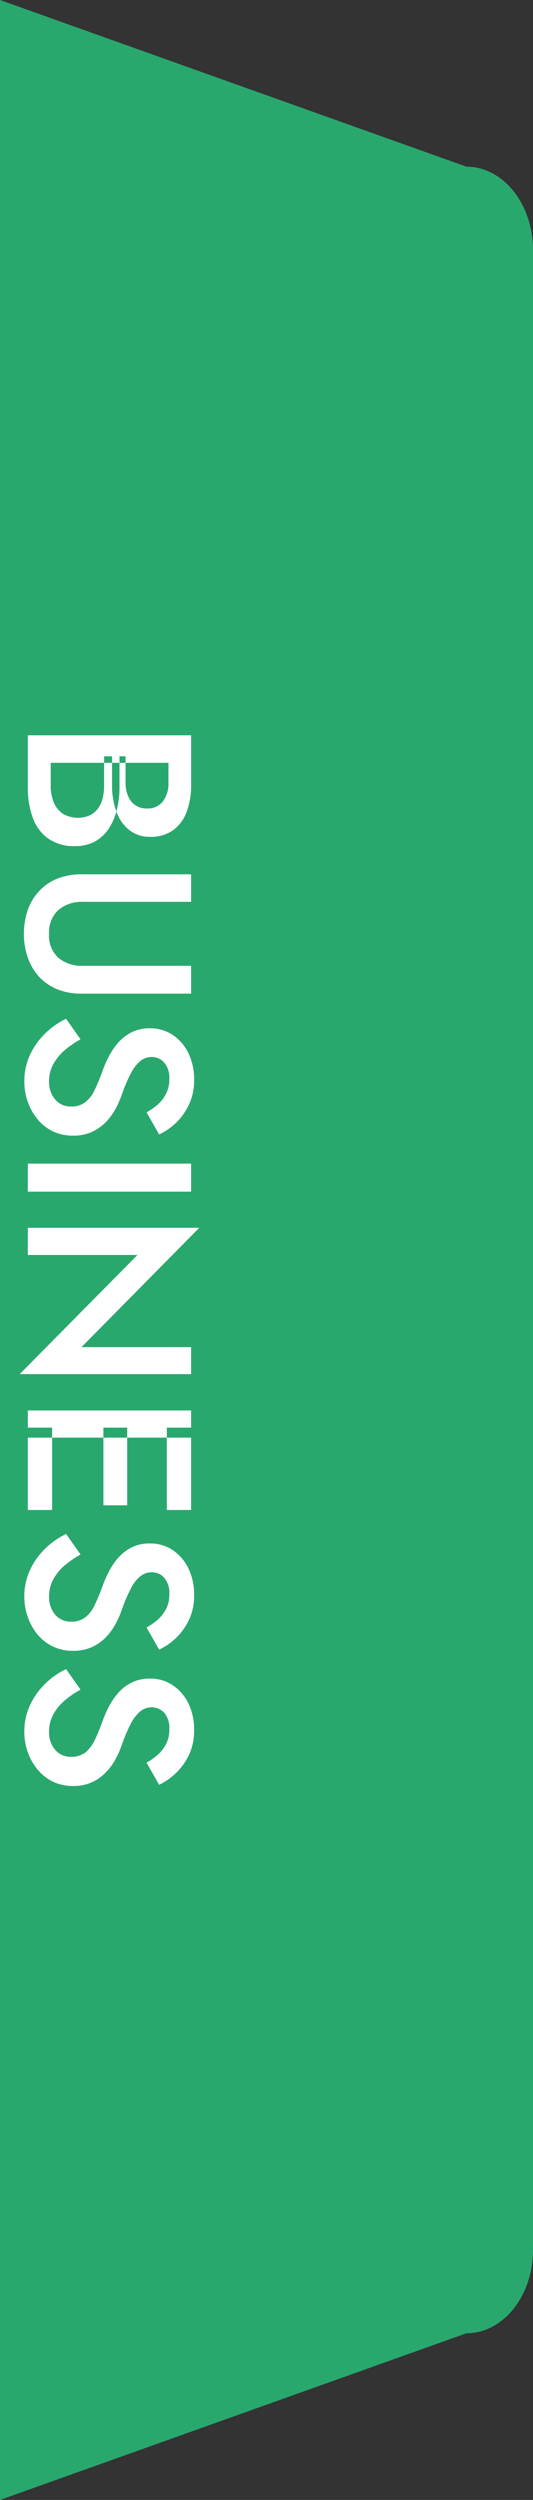 <svg id="business_tag" xmlns="http://www.w3.org/2000/svg" width="32" height="150" viewBox="0 0 32 150">
  <rect x="0" y="0" width="32" height="150" fill="#333333" stroke="none"/>
  <defs>
    <style>
      .cls-1 {
        fill: #29a86e;
      }

      .cls-1, .cls-2 {
        fill-rule: evenodd;
      }

      .cls-2 {
        fill: #fff;
      }
    </style>
  </defs>
  <path id="長方形_49" data-name="長方形 49" class="cls-1" d="M200,2485l28,10c2.209,0,4,2.24,4,5v120c0,2.76-1.791,5-4,5l-28,10V2485Z" transform="translate(-200 -2485)"/>
  <path id="BUSINESS" class="cls-2" d="M207.538,2530.38v1.58a1.968,1.968,0,0,0,.154.81,1.217,1.217,0,0,0,.441.55,1.2,1.2,0,0,0,.693.19,1.15,1.15,0,0,0,.952-0.42,1.784,1.784,0,0,0,.336-1.13v-1.19h-7.07v1.37a2.549,2.549,0,0,0,.182,1,1.54,1.54,0,0,0,.539.68,1.783,1.783,0,0,0,1.6.11,1.279,1.279,0,0,0,.5-0.4,1.712,1.712,0,0,0,.294-0.62,3.069,3.069,0,0,0,.091-0.77v-1.76h0.924v1.86a5.453,5.453,0,0,1-.161,1.35,3.7,3.7,0,0,1-.483,1.13,2.427,2.427,0,0,1-.826.77,2.519,2.519,0,0,1-1.2.28,2.679,2.679,0,0,1-1.6-.45,2.61,2.61,0,0,1-.931-1.24,5.159,5.159,0,0,1-.3-1.84v-3.12h9.8v2.95a4.615,4.615,0,0,1-.266,1.64,2.37,2.37,0,0,1-.812,1.1,2.262,2.262,0,0,1-1.386.4,1.927,1.927,0,0,1-1.239-.4,2.468,2.468,0,0,1-.777-1.1,4.593,4.593,0,0,1-.266-1.64v-1.69h0.812Zm3.934,8.73h-6.51a2.162,2.162,0,0,0-1.456.49,1.81,1.81,0,0,0-.56,1.43,1.79,1.79,0,0,0,.56,1.44,2.157,2.157,0,0,0,1.456.48h6.51v1.67h-6.58a3.867,3.867,0,0,1-1.449-.26,3.105,3.105,0,0,1-1.085-.74,3.4,3.4,0,0,1-.686-1.15,4.475,4.475,0,0,1,0-2.88,3.132,3.132,0,0,1,.686-1.13,2.977,2.977,0,0,1,1.085-.74,3.867,3.867,0,0,1,1.449-.26h6.58v1.65Zm-7.63,8.94a2.974,2.974,0,0,0-.658.83,2.121,2.121,0,0,0-.238,1,1.6,1.6,0,0,0,.364,1.09,1.2,1.2,0,0,0,.952.42,1.312,1.312,0,0,0,.861-0.26,1.994,1.994,0,0,0,.56-0.73c0.154-.32.305-0.68,0.455-1.09a7.1,7.1,0,0,1,.343-0.82,4.564,4.564,0,0,1,.546-0.85,2.762,2.762,0,0,1,.812-0.67,2.361,2.361,0,0,1,1.169-.27,2.4,2.4,0,0,1,1.379.41,2.705,2.705,0,0,1,.931,1.1,3.531,3.531,0,0,1,.336,1.57,3.394,3.394,0,0,1-.315,1.51,3.788,3.788,0,0,1-.791,1.1,3.964,3.964,0,0,1-.994.68l-0.756-1.33a3.843,3.843,0,0,0,.679-0.47,2.247,2.247,0,0,0,.5-0.66,1.837,1.837,0,0,0,.189-0.86,1.379,1.379,0,0,0-.315-1,0.986,0.986,0,0,0-.735-0.33,1.109,1.109,0,0,0-.679.23,2.313,2.313,0,0,0-.567.73,8.814,8.814,0,0,0-.546,1.27,6.271,6.271,0,0,1-.392.89,3.7,3.7,0,0,1-.588.8,2.983,2.983,0,0,1-.833.58,2.646,2.646,0,0,1-1.127.22,2.74,2.74,0,0,1-1.232-.27,2.683,2.683,0,0,1-.917-0.74,3.329,3.329,0,0,1-.574-1.04,3.659,3.659,0,0,1-.2-1.21,3.708,3.708,0,0,1,.343-1.59,4.3,4.3,0,0,1,.917-1.29,4.586,4.586,0,0,1,1.246-.87l0.868,1.23A5.859,5.859,0,0,0,203.842,2548.05Zm7.63,8.45h-9.8v-1.68h9.8v1.68Zm0,10.95h-10.29l7.07-7.15h-6.58v-1.63h10.29l-7.07,7.16h6.58v1.62Zm-8.344,3.21v4.94h-1.456v-4.94h1.456Zm8.344,0v4.94h-1.456v-4.94h1.456Zm-3.836,0v4.66h-1.428v-4.66h1.428Zm3.836,0.6h-9.8v-1.63h9.8v1.63Zm-7.63,7.7a2.974,2.974,0,0,0-.658.83,2.121,2.121,0,0,0-.238,1,1.6,1.6,0,0,0,.364,1.09,1.2,1.2,0,0,0,.952.42,1.312,1.312,0,0,0,.861-0.26,1.994,1.994,0,0,0,.56-0.73c0.154-.32.305-0.68,0.455-1.09a6.347,6.347,0,0,1,.343-0.81,4.325,4.325,0,0,1,.546-0.86,2.762,2.762,0,0,1,.812-0.67,2.361,2.361,0,0,1,1.169-.27,2.4,2.4,0,0,1,1.379.41,2.772,2.772,0,0,1,.931,1.1,3.561,3.561,0,0,1,.336,1.57,3.438,3.438,0,0,1-.315,1.52,3.877,3.877,0,0,1-.791,1.09,3.716,3.716,0,0,1-.994.68l-0.756-1.33a3.843,3.843,0,0,0,.679-0.47,2.342,2.342,0,0,0,.5-0.65,1.9,1.9,0,0,0,.189-0.86,1.389,1.389,0,0,0-.315-1.01,0.975,0.975,0,0,0-.735-0.32,1.05,1.05,0,0,0-.679.23,2.152,2.152,0,0,0-.567.72,8.814,8.814,0,0,0-.546,1.27,5.808,5.808,0,0,1-.392.89,3.7,3.7,0,0,1-.588.8,2.789,2.789,0,0,1-.833.58,2.646,2.646,0,0,1-1.127.22,2.74,2.74,0,0,1-1.232-.27,2.777,2.777,0,0,1-.917-0.73,3.5,3.5,0,0,1-.574-1.05,3.616,3.616,0,0,1-.2-1.21,3.708,3.708,0,0,1,.343-1.59,4.3,4.3,0,0,1,.917-1.29,4.817,4.817,0,0,1,1.246-.87l0.868,1.23A6.494,6.494,0,0,0,203.842,2578.96Zm0,8.11a2.838,2.838,0,0,0-.658.83,2.092,2.092,0,0,0-.238,1,1.6,1.6,0,0,0,.364,1.09,1.2,1.2,0,0,0,.952.42,1.371,1.371,0,0,0,.861-0.26,2.082,2.082,0,0,0,.56-0.73c0.154-.32.305-0.69,0.455-1.1a7.84,7.84,0,0,1,.343-0.81,4.259,4.259,0,0,1,.546-0.85,2.615,2.615,0,0,1,.812-0.67,2.361,2.361,0,0,1,1.169-.27,2.325,2.325,0,0,1,1.379.41,2.742,2.742,0,0,1,.931,1.09,3.606,3.606,0,0,1,.336,1.58,3.394,3.394,0,0,1-.315,1.51,3.82,3.82,0,0,1-1.785,1.78l-0.756-1.33a3.429,3.429,0,0,0,.679-0.48,2.084,2.084,0,0,0,.5-0.65,1.837,1.837,0,0,0,.189-0.86,1.405,1.405,0,0,0-.315-1.01,1.013,1.013,0,0,0-.735-0.32,1.109,1.109,0,0,0-.679.23,2.379,2.379,0,0,0-.567.72,9,9,0,0,0-.546,1.28,6.271,6.271,0,0,1-.392.89,3.414,3.414,0,0,1-.588.79,2.58,2.58,0,0,1-1.96.81,2.74,2.74,0,0,1-1.232-.27,2.8,2.8,0,0,1-.917-0.74,3.444,3.444,0,0,1-.574-1.04,3.659,3.659,0,0,1-.2-1.21,3.708,3.708,0,0,1,.343-1.59,4.3,4.3,0,0,1,.917-1.29,4.586,4.586,0,0,1,1.246-.87l0.868,1.23A5.338,5.338,0,0,0,203.842,2587.07Z" transform="translate(-200 -2485)"/>
</svg>
